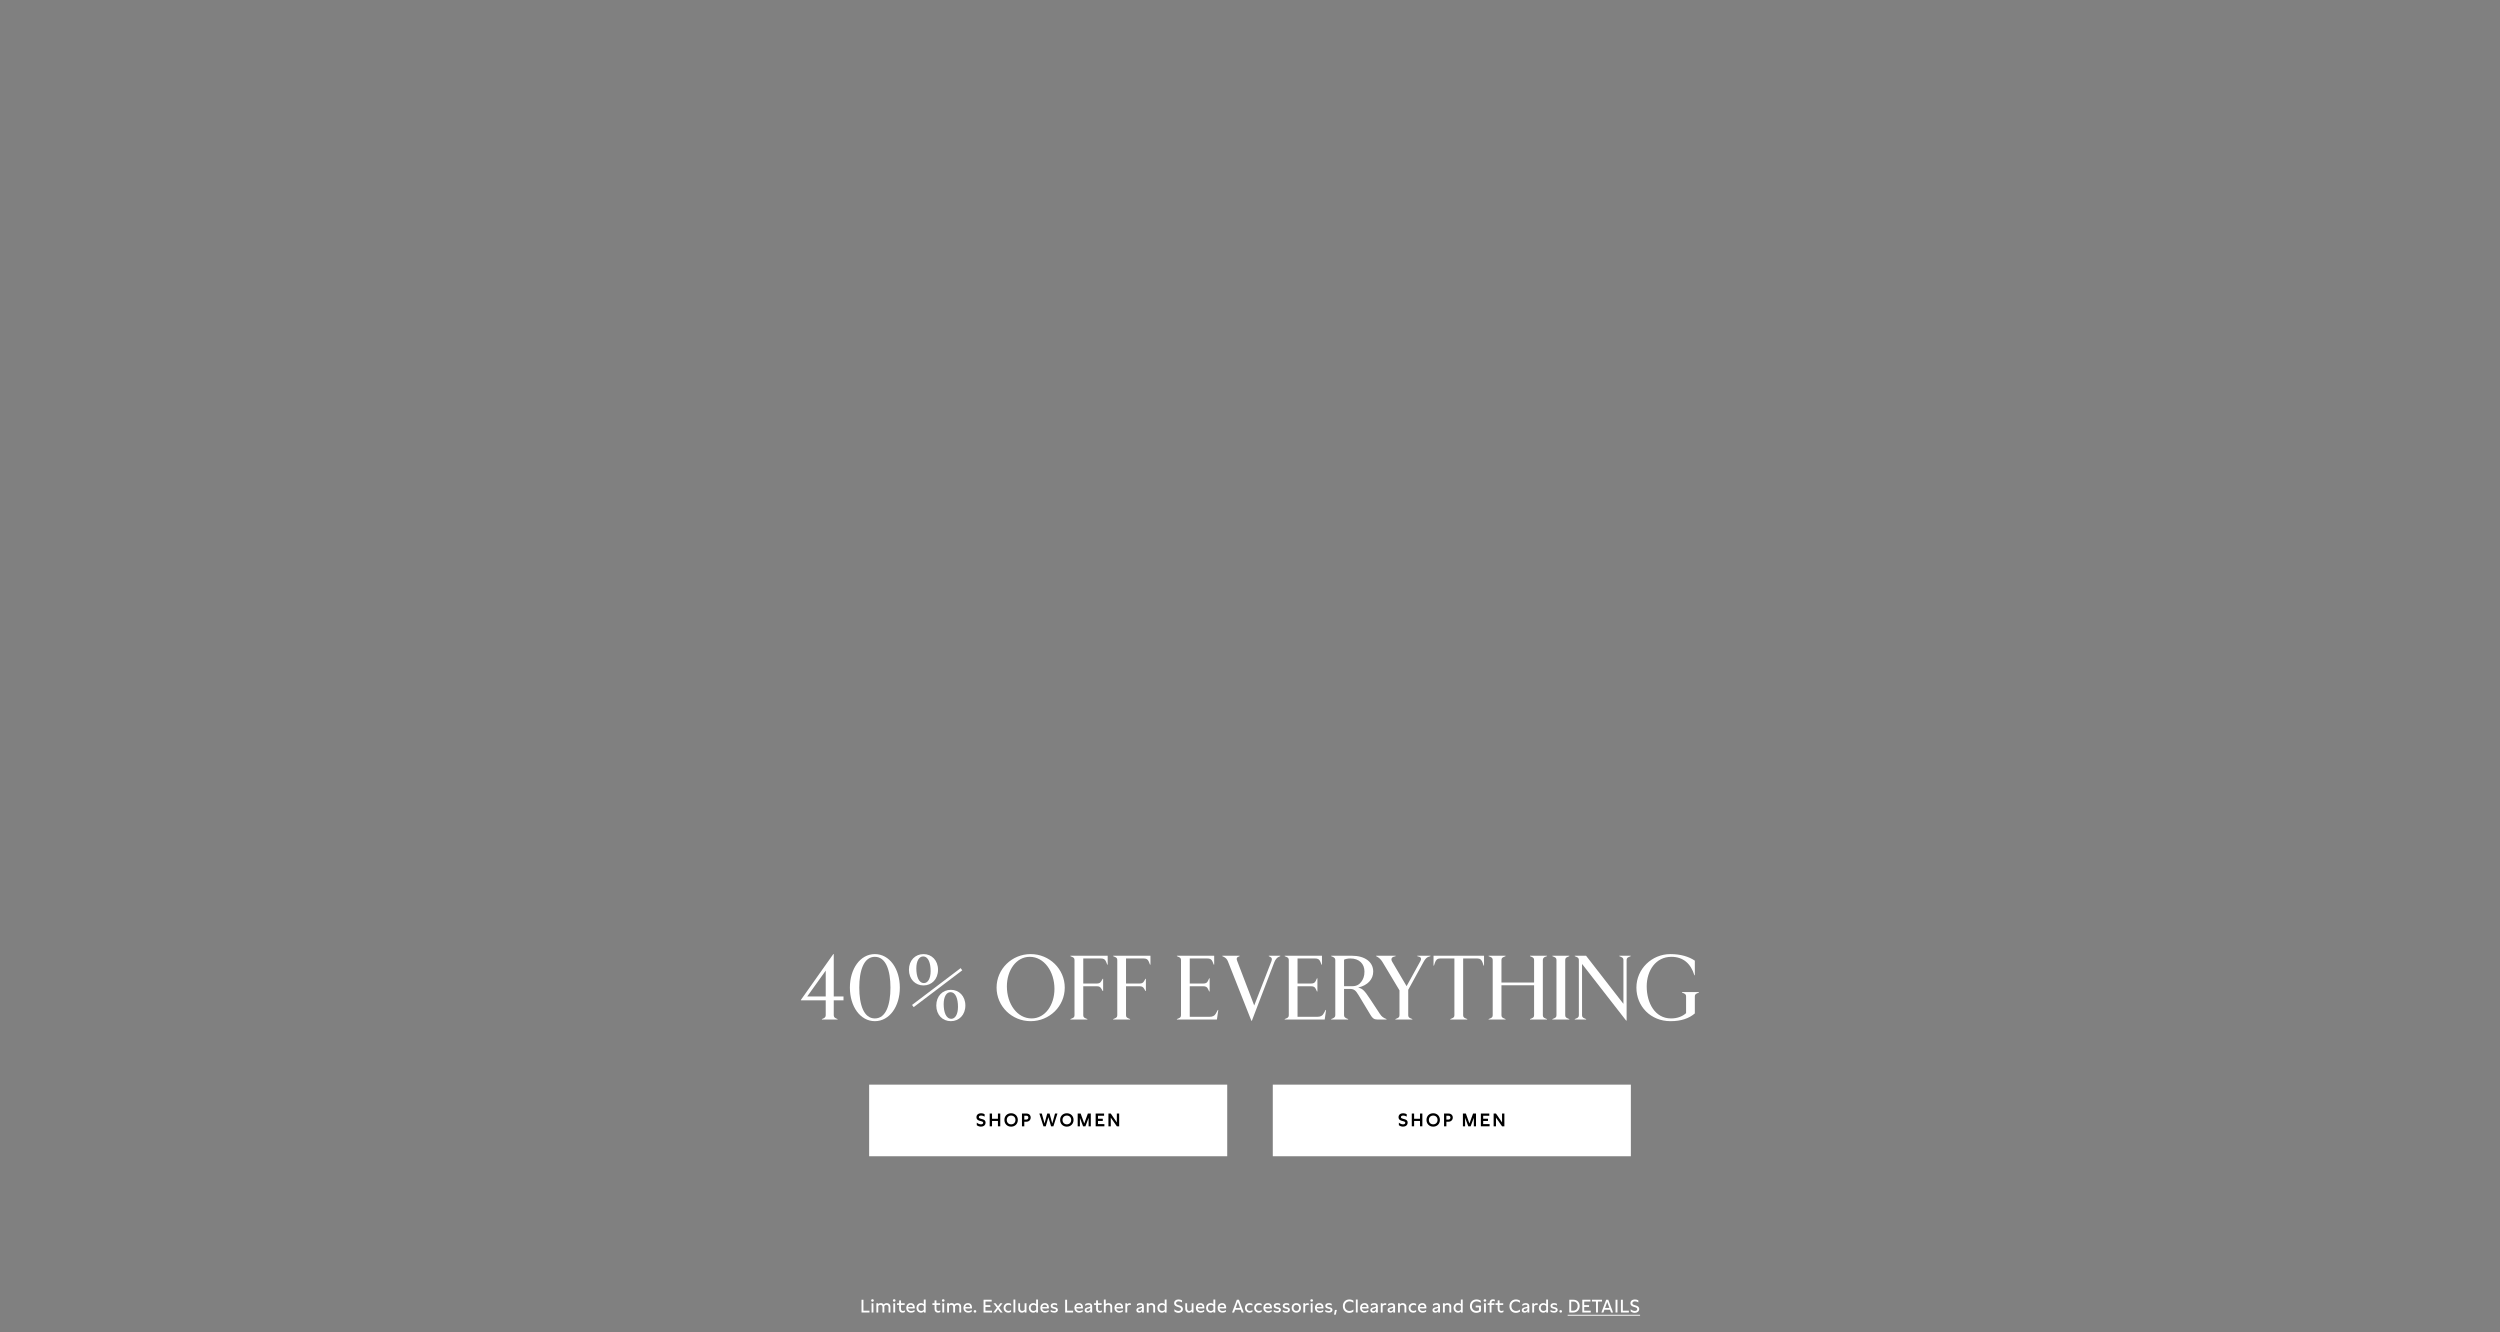 <svg width="1920" height="1023" viewBox="0 0 1920 1023" fill="none" xmlns="http://www.w3.org/2000/svg">
<rect x="0" y="0" width="1920" height="1023" fill="#808080" stroke="none"/>
<path d="M1282.94 784.26C1267.68 784.26 1256.76 772.85 1256.76 758.5C1256.76 744.22 1268.52 732.74 1282.94 732.74C1290.57 732.74 1297.01 734.63 1301.63 737.78V748.98H1301.28C1298.55 740.09 1292.74 734.84 1283.64 734.84C1271.6 734.84 1264.67 745.41 1264.67 757.52C1264.67 770.33 1271.04 782.16 1283.36 782.16C1288.33 782.16 1292.18 780.55 1294.91 778.1V765.43C1294.91 764.24 1294.63 763.47 1293.23 762.91L1291.76 762.28V761.93H1304.78V762.28L1303.31 762.91C1301.91 763.47 1301.63 764.24 1301.63 765.43V778.31C1297.29 782.02 1291.41 784.26 1282.94 784.26Z" fill="white"/>
<path d="M1249.24 783.84H1248.89L1215.01 740.3V779.5C1215.01 780.69 1215.29 781.46 1216.69 782.02L1218.16 782.65V783H1209.41V782.65L1210.88 782.02C1212.28 781.46 1212.56 780.69 1212.56 779.5V737.5C1212.56 736.31 1212.28 735.54 1210.88 734.98L1209.41 734.35V734H1218.09L1246.79 770.96V737.5C1246.79 736.31 1246.51 735.54 1245.11 734.98L1243.64 734.35V734H1252.39V734.35L1250.92 734.98C1249.52 735.54 1249.24 736.31 1249.24 737.5V783.84Z" fill="white"/>
<path d="M1205.24 783H1192.22V782.65L1193.69 782.02C1195.09 781.46 1195.37 780.69 1195.37 779.5V737.5C1195.37 736.31 1195.09 735.54 1193.69 734.98L1192.22 734.35V734H1205.24V734.35L1203.77 734.98C1202.37 735.54 1202.09 736.31 1202.09 737.5V779.5C1202.09 780.69 1202.37 781.46 1203.77 782.02L1205.24 782.65V783Z" fill="white"/>
<path d="M1156.27 783H1143.25V782.65L1144.72 782.02C1146.12 781.46 1146.4 780.69 1146.4 779.5V737.5C1146.4 736.31 1146.12 735.54 1144.72 734.98L1143.25 734.35V734H1156.27V734.35L1154.8 734.98C1153.4 735.54 1153.12 736.31 1153.12 737.5V754.58H1178.18V737.5C1178.18 736.31 1177.9 735.54 1176.5 734.98L1175.03 734.35V734H1188.05V734.35L1186.72 734.84C1185.32 735.33 1184.9 736.31 1184.9 737.5V779.5C1184.9 780.69 1185.18 781.46 1186.58 782.02L1188.05 782.65V783H1175.03V782.65L1176.5 782.02C1177.9 781.46 1178.18 780.69 1178.18 779.5V756.68H1153.12V779.5C1153.12 780.69 1153.4 781.46 1154.8 782.02L1156.27 782.65V783Z" fill="white"/>
<path d="M1126.85 783H1113.83V782.65L1115.3 782.02C1116.7 781.46 1116.98 780.69 1116.98 779.5V736.1H1106.06C1103.89 736.1 1102.77 737.22 1102.07 739.25L1101.3 741.56H1100.95V734H1139.73V741.56H1139.38L1138.61 739.25C1137.91 737.22 1136.79 736.1 1134.62 736.1H1123.7V779.5C1123.7 780.69 1123.98 781.46 1125.38 782.02L1126.85 782.65V783Z" fill="white"/>
<path d="M1084.67 783H1071.65V782.65L1073.12 782.02C1074.52 781.46 1074.8 780.69 1074.8 779.5V760.6L1061.71 738.76C1060.45 736.73 1059.05 735.54 1057.79 734.84L1056.88 734.35V734H1071.86V734.35L1070.18 734.84C1068.85 735.26 1068.01 736.59 1069.2 738.62L1080.26 757.38L1090.9 738.06C1091.81 736.45 1091.32 735.19 1090.13 734.84L1088.45 734.35V734H1098.6V734.35L1097.06 734.84C1095.66 735.26 1094.4 736.66 1093.21 738.9L1081.52 760.18V779.5C1081.52 780.69 1081.8 781.46 1083.2 782.02L1084.67 782.65V783Z" fill="white"/>
<path d="M1035.38 783H1022.36V782.65L1023.83 782.02C1025.16 781.32 1025.51 780.69 1025.51 779.5V737.5C1025.51 736.31 1025.16 735.68 1023.83 734.98L1022.36 734.35V734H1038.18C1048.12 734 1054.63 738.69 1054.63 746.18C1054.63 751.99 1050.5 756.75 1043.08 758.43C1046.44 759.34 1047.77 760.46 1052.18 767.18L1059.74 778.66C1061.14 780.76 1062.33 781.67 1064.85 782.65V783H1057.92C1055.33 783 1054.07 782.02 1052.6 779.57L1043.36 764.24C1041.12 760.53 1039.93 759.48 1036.43 759.48H1032.23V779.5C1032.23 780.69 1032.58 781.32 1033.91 782.02L1035.38 782.65V783ZM1032.23 737.08V757.38H1038.81C1041.89 757.38 1044.06 756.05 1045.67 753.74C1046.93 751.92 1047.91 749.75 1047.91 746.18C1047.91 740.37 1044.06 736.1 1037.06 736.1C1035.03 736.1 1033.07 736.59 1032.23 737.08Z" fill="white"/>
<path d="M1017.37 783H986.64V782.65L988.11 782.02C989.51 781.46 989.79 780.69 989.79 779.5V737.5C989.79 736.31 989.51 735.54 988.11 734.98L986.64 734.35V734H1015.27V740.86H1014.92L1014.01 738.55C1013.24 736.66 1012.05 736.1 1009.88 736.1H996.51V755.35H1006.87C1008.69 755.35 1009.81 754.86 1010.51 753.32L1011.42 751.36H1011.77V761.44H1011.42L1010.51 759.48C1009.81 757.94 1008.69 757.45 1006.87 757.45H996.51V780.9H1011.77C1013.94 780.9 1015.55 780.27 1016.53 778.45L1018.07 775.65H1018.42L1017.37 783Z" fill="white"/>
<path d="M961.415 783.98H961.065L943.075 738.41C942.305 736.52 941.325 735.61 939.925 734.91L938.735 734.35V734H952.035V734.35L950.775 734.91C949.795 735.33 949.515 736.24 950.075 737.78L963.235 772.22L976.395 738.41C977.095 736.59 976.955 735.61 975.555 734.91L974.435 734.35V734H983.255V734.35L981.995 734.91C980.805 735.4 979.475 736.87 978.635 739.04L961.415 783.98Z" fill="white"/>
<path d="M934.589 783H903.859V782.65L905.329 782.02C906.729 781.46 907.009 780.69 907.009 779.5V737.5C907.009 736.31 906.729 735.54 905.329 734.98L903.859 734.35V734H932.489V740.86H932.139L931.229 738.55C930.459 736.66 929.269 736.1 927.099 736.1H913.729V755.35H924.089C925.909 755.35 927.029 754.86 927.729 753.32L928.639 751.36H928.989V761.44H928.639L927.729 759.48C927.029 757.94 925.909 757.45 924.089 757.45H913.729V780.9H928.989C931.159 780.9 932.769 780.27 933.749 778.45L935.289 775.65H935.639L934.589 783Z" fill="white"/>
<path d="M867.936 783H854.917V782.65L856.386 782.02C857.786 781.46 858.066 780.69 858.066 779.5V737.5C858.066 736.31 857.786 735.54 856.386 734.98L854.917 734.35V734H883.547V740.86H883.196L882.286 738.55C881.516 736.66 880.326 736.1 878.156 736.1H864.786V755.35H875.146C876.966 755.35 877.876 754.93 878.786 753.32L879.696 751.71H880.047V761.09H879.696L878.786 759.48C877.876 757.87 876.966 757.45 875.146 757.45H864.786V779.5C864.786 780.69 865.066 781.46 866.466 782.02L867.936 782.65V783Z" fill="white"/>
<path d="M835.091 783H822.071V782.65L823.541 782.02C824.941 781.46 825.221 780.69 825.221 779.5V737.5C825.221 736.31 824.941 735.54 823.541 734.98L822.071 734.35V734H850.701V740.86H850.351L849.441 738.55C848.671 736.66 847.481 736.1 845.311 736.1H831.941V755.35H842.301C844.121 755.35 845.031 754.93 845.941 753.32L846.851 751.71H847.201V761.09H846.851L845.941 759.48C845.031 757.87 844.121 757.45 842.301 757.45H831.941V779.5C831.941 780.69 832.221 781.46 833.621 782.02L835.091 782.65V783Z" fill="white"/>
<path d="M791.552 784.26C777.132 784.26 765.372 772.85 765.372 758.5C765.372 744.22 777.132 732.74 791.552 732.74C805.972 732.74 817.732 744.22 817.732 758.5C817.732 772.85 805.972 784.26 791.552 784.26ZM792.252 782.16C802.822 782.16 809.822 771.59 809.822 759.48C809.822 746.04 801.842 734.84 790.852 734.84C780.282 734.84 773.282 745.41 773.282 757.52C773.282 771.03 781.192 782.16 792.252 782.16Z" fill="white"/>
<path d="M709.27 756.82C702.97 756.82 698.07 752.06 698.07 744.78C698.07 737.5 702.97 732.74 709.27 732.74C715.5 732.74 720.4 737.5 720.4 744.78C720.4 752.06 715.5 756.82 709.27 756.82ZM709.62 755C712.49 755 714.73 751.71 714.73 745.83C714.73 739.74 713.05 734.56 708.92 734.56C705.98 734.56 703.74 737.85 703.74 743.73C703.74 749.75 705.49 755 709.62 755ZM739.02 745.2L701.71 773.48L700.45 771.8L737.76 743.52L739.02 745.2ZM730.27 784.26C723.97 784.26 719.07 779.5 719.07 772.22C719.07 764.94 723.97 760.18 730.27 760.18C736.5 760.18 741.4 764.94 741.4 772.22C741.4 779.5 736.5 784.26 730.27 784.26ZM730.62 782.44C733.49 782.44 735.73 779.15 735.73 773.27C735.73 767.18 734.05 762 729.92 762C726.98 762 724.74 765.29 724.74 771.17C724.74 777.19 726.49 782.44 730.62 782.44Z" fill="white"/>
<path d="M671.895 784.26C660.625 784.26 652.715 772.92 652.715 758.5C652.715 744.08 660.625 732.74 671.895 732.74C683.165 732.74 691.075 744.08 691.075 758.5C691.075 772.92 683.165 784.26 671.895 784.26ZM671.895 782.16C680.505 782.16 683.865 771.45 683.865 758.5C683.865 745.55 680.505 734.84 671.895 734.84C663.285 734.84 659.925 745.55 659.925 758.5C659.925 771.45 663.285 782.16 671.895 782.16Z" fill="white"/>
<path d="M643.257 783H631.217V782.65L632.477 782.09C633.877 781.46 634.157 780.62 634.157 779.43V768.23H615.117V767.88L639.967 732.74H640.317V765.29H647.807V768.23H640.317V779.43C640.317 780.62 640.597 781.46 641.997 782.09L643.257 782.65V783ZM634.157 745.41L619.947 765.29H634.157V745.41Z" fill="white"/>
<rect width="275" height="55" transform="translate(667.5 833)" fill="white"/>
<path d="M857.73 855.2H859.522V865H857.73L853.068 858.308V865H851.276V855.2H853.068L857.73 862.06V855.2Z" fill="black"/>
<path d="M848.174 865H841.468V855.2H847.936V856.894H843.246V859.19H846.942V860.884H843.246V863.306H848.174V865Z" fill="black"/>
<path d="M837.733 855.2V865H836.053V858.476L833.603 865H831.811L829.361 858.476V865H827.667V855.2H829.935L832.693 862.858L835.479 855.2H837.733Z" fill="black"/>
<path d="M819.334 854.976C822.316 854.976 824.486 857.104 824.486 860.114C824.486 863.124 822.316 865.266 819.334 865.266C816.352 865.266 814.182 863.124 814.182 860.114C814.182 857.104 816.352 854.976 819.334 854.976ZM816.016 860.114C816.016 862.13 817.374 863.488 819.334 863.488C821.308 863.488 822.666 862.13 822.666 860.114C822.666 858.098 821.308 856.754 819.348 856.754C817.374 856.754 816.016 858.098 816.016 860.114Z" fill="black"/>
<path d="M810.255 855.2H812.117L808.995 865H807.217L805.173 857.986L803.143 865H801.365L798.229 855.2H800.105L802.219 862.802L804.277 855.2H806.069L808.141 862.802L810.255 855.2Z" fill="black"/>
<path d="M788.38 855.2C790.312 855.2 791.572 856.544 791.572 858.28C791.572 860.086 790.242 861.486 788.254 861.486H786.658V865H784.866V855.2H788.38ZM786.658 859.834H788.254C789.206 859.834 789.766 859.148 789.766 858.294C789.766 857.496 789.248 856.894 788.38 856.894H786.658V859.834Z" fill="black"/>
<path d="M776.533 854.976C779.515 854.976 781.685 857.104 781.685 860.114C781.685 863.124 779.515 865.266 776.533 865.266C773.551 865.266 771.381 863.124 771.381 860.114C771.381 857.104 773.551 854.976 776.533 854.976ZM773.215 860.114C773.215 862.13 774.573 863.488 776.533 863.488C778.507 863.488 779.865 862.13 779.865 860.114C779.865 858.098 778.507 856.754 776.547 856.754C774.573 856.754 773.215 858.098 773.215 860.114Z" fill="black"/>
<path d="M768.202 855.2V865H766.41V860.898H761.874V865H760.082V855.2H761.874V859.218H766.41V855.2H768.202Z" fill="black"/>
<path d="M750.171 862.172C750.969 862.914 752.229 863.488 753.363 863.488C754.273 863.488 755.085 863.138 755.085 862.298C755.085 861.598 754.511 861.346 753.699 861.136L752.789 860.898C751.445 860.548 749.919 859.932 749.919 858C749.919 855.942 751.627 854.976 753.447 854.976C754.385 854.976 755.407 855.228 756.191 855.76V857.552C755.561 857.132 754.469 856.754 753.503 856.754C752.551 856.754 751.739 857.118 751.739 857.958C751.739 858.742 752.453 858.98 753.433 859.246L754.175 859.442C755.575 859.82 756.905 860.352 756.905 862.172C756.905 864.188 755.253 865.252 753.391 865.252C752.313 865.252 751.095 864.902 750.171 864.146V862.172Z" fill="black"/>
<rect width="275" height="55" transform="translate(977.5 833)" fill="white"/>
<path d="M1153.57 855.2H1155.36V865H1153.57L1148.91 858.308V865H1147.11V855.2H1148.91L1153.57 862.06V855.2Z" fill="black"/>
<path d="M1144.01 865H1137.31V855.2H1143.77V856.894H1139.08V859.19H1142.78V860.884H1139.08V863.306H1144.01V865Z" fill="black"/>
<path d="M1133.57 855.2V865H1131.89V858.476L1129.44 865H1127.65L1125.2 858.476V865H1123.51V855.2H1125.77L1128.53 862.858L1131.32 855.2H1133.57Z" fill="black"/>
<path d="M1112.54 855.2C1114.48 855.2 1115.74 856.544 1115.74 858.28C1115.74 860.086 1114.41 861.486 1112.42 861.486H1110.82V865H1109.03V855.2H1112.54ZM1110.82 859.834H1112.42C1113.37 859.834 1113.93 859.148 1113.93 858.294C1113.93 857.496 1113.41 856.894 1112.54 856.894H1110.82V859.834Z" fill="black"/>
<path d="M1100.7 854.976C1103.68 854.976 1105.85 857.104 1105.85 860.114C1105.85 863.124 1103.68 865.266 1100.7 865.266C1097.71 865.266 1095.54 863.124 1095.54 860.114C1095.54 857.104 1097.71 854.976 1100.7 854.976ZM1097.38 860.114C1097.38 862.13 1098.74 863.488 1100.7 863.488C1102.67 863.488 1104.03 862.13 1104.03 860.114C1104.03 858.098 1102.67 856.754 1100.71 856.754C1098.74 856.754 1097.38 858.098 1097.38 860.114Z" fill="black"/>
<path d="M1092.37 855.2V865H1090.57V860.898H1086.04V865H1084.25V855.2H1086.04V859.218H1090.57V855.2H1092.37Z" fill="black"/>
<path d="M1074.33 862.172C1075.13 862.914 1076.39 863.488 1077.53 863.488C1078.44 863.488 1079.25 863.138 1079.25 862.298C1079.25 861.598 1078.67 861.346 1077.86 861.136L1076.95 860.898C1075.61 860.548 1074.08 859.932 1074.08 858C1074.08 855.942 1075.79 854.976 1077.61 854.976C1078.55 854.976 1079.57 855.228 1080.35 855.76V857.552C1079.72 857.132 1078.63 856.754 1077.67 856.754C1076.71 856.754 1075.9 857.118 1075.9 857.958C1075.9 858.742 1076.62 858.98 1077.6 859.246L1078.34 859.442C1079.74 859.82 1081.07 860.352 1081.07 862.172C1081.07 864.188 1079.42 865.252 1077.55 865.252C1076.48 865.252 1075.26 864.902 1074.33 864.146V862.172Z" fill="black"/>
<path d="M1203.97 1009.75H1259.58V1010.45H1203.97V1009.75Z" fill="white"/>
<path d="M1252.37 1005.47C1253.14 1006.28 1254.41 1006.82 1255.52 1006.82C1256.51 1006.82 1257.41 1006.39 1257.41 1005.42C1257.41 1004.57 1256.71 1004.25 1255.84 1003.98L1254.95 1003.72C1253.62 1003.32 1252.17 1002.71 1252.17 1000.89C1252.17 998.928 1253.81 997.976 1255.59 997.976C1256.49 997.976 1257.47 998.214 1258.25 998.732V1000.23C1257.61 999.768 1256.57 999.418 1255.65 999.418C1254.6 999.418 1253.66 999.88 1253.66 1000.85C1253.66 1001.77 1254.48 1002.06 1255.52 1002.39L1256.21 1002.58C1257.59 1003 1258.91 1003.58 1258.91 1005.31C1258.91 1007.23 1257.28 1008.27 1255.51 1008.27C1254.46 1008.27 1253.27 1007.89 1252.37 1007.13V1005.47Z" fill="white"/>
<path d="M1244.87 1008V998.2H1246.34V1006.61H1250.97V1008H1244.87Z" fill="white"/>
<path d="M1242.21 998.2V1008H1240.73V998.2H1242.21Z" fill="white"/>
<path d="M1237.27 1008L1236.5 1005.87H1232.2L1231.43 1008H1229.87L1233.54 998.2H1235.15L1238.82 1008H1237.27ZM1232.67 1004.5H1236.02L1234.34 999.88L1232.67 1004.5Z" fill="white"/>
<path d="M1230.35 998.2V999.572H1227.22V1008H1225.74V999.572H1222.62V998.2H1230.35Z" fill="white"/>
<path d="M1221.7 1008H1215.22V998.2H1221.45V999.572H1216.67V1002.34H1220.42V1003.73H1216.67V1006.61H1221.7V1008Z" fill="white"/>
<path d="M1208.3 998.2C1211.56 998.2 1213.19 1000.48 1213.19 1002.99C1213.19 1005.51 1211.56 1008 1208.3 1008H1205.21V998.2H1208.3ZM1206.68 1006.61H1208.24C1210.57 1006.61 1211.67 1004.78 1211.67 1003C1211.67 1001.21 1210.57 999.572 1208.24 999.572H1206.68V1006.61Z" fill="white"/>
<path d="M1198.62 1006.17C1199.23 1006.17 1199.61 1006.56 1199.61 1007.13C1199.61 1007.69 1199.23 1008.1 1198.62 1008.1C1198 1008.1 1197.62 1007.69 1197.62 1007.13C1197.62 1006.56 1198 1006.17 1198.62 1006.17Z" fill="white"/>
<path d="M1190.79 1005.98C1191.64 1006.61 1192.59 1006.89 1193.45 1006.89C1194.34 1006.89 1194.86 1006.57 1194.86 1006.04C1194.86 1005.49 1194.3 1005.33 1193.74 1005.19L1193.04 1005.03C1191.91 1004.77 1190.79 1004.42 1190.79 1002.95C1190.79 1001.43 1192 1000.79 1193.56 1000.79C1194.34 1000.79 1195.03 1000.96 1195.7 1001.32V1002.62C1195.04 1002.22 1194.33 1002.01 1193.61 1002.01C1192.82 1002.01 1192.19 1002.3 1192.19 1002.93C1192.19 1003.49 1192.7 1003.65 1193.36 1003.8L1194.17 1003.98C1194.85 1004.14 1196.29 1004.46 1196.29 1005.97C1196.29 1007.36 1195.08 1008.13 1193.5 1008.13C1192.54 1008.13 1191.5 1007.85 1190.79 1007.34V1005.98Z" fill="white"/>
<path d="M1188.88 998.046V1008H1187.48V1007.13C1186.91 1007.82 1186.15 1008.13 1185.27 1008.13C1183.29 1008.13 1181.85 1006.57 1181.85 1004.44C1181.85 1002.32 1183.29 1000.79 1185.28 1000.79C1186.14 1000.79 1186.89 1001.06 1187.45 1001.69V998.046H1188.88ZM1183.28 1004.44C1183.28 1005.82 1184.05 1006.84 1185.46 1006.84C1186.33 1006.84 1187.02 1006.45 1187.45 1005.84V1003.06C1186.99 1002.43 1186.32 1002.08 1185.48 1002.08C1184.06 1002.08 1183.28 1003.07 1183.28 1004.44Z" fill="white"/>
<path d="M1176.76 1000.92H1178.16V1001.87C1178.6 1001.17 1179.32 1000.87 1180.11 1000.87C1180.39 1000.87 1180.68 1000.92 1180.96 1000.99V1002.3C1180.67 1002.22 1180.36 1002.16 1180.07 1002.16C1179.28 1002.16 1178.58 1002.5 1178.19 1003.16V1008H1176.76V1000.92Z" fill="white"/>
<path d="M1174.5 1008H1173.12V1006.94C1172.6 1007.72 1171.86 1008.13 1170.88 1008.13C1169.64 1008.13 1168.73 1007.48 1168.73 1006.21C1168.73 1004.61 1170.22 1004.25 1171.13 1004.04L1172.08 1003.81C1172.6 1003.69 1173.09 1003.53 1173.09 1002.97C1173.09 1002.39 1172.57 1002.04 1171.67 1002.04C1170.74 1002.04 1169.87 1002.43 1169.18 1002.99V1001.63C1169.9 1001.07 1170.81 1000.79 1171.79 1000.79C1173.52 1000.79 1174.5 1001.67 1174.5 1003.16V1008ZM1170.15 1006.12C1170.15 1006.71 1170.58 1006.96 1171.18 1006.96C1172.18 1006.96 1173.09 1006.25 1173.09 1005.14V1004.5C1172.72 1004.68 1172.4 1004.77 1172.08 1004.85L1171.46 1005C1170.81 1005.17 1170.15 1005.37 1170.15 1006.12Z" fill="white"/>
<path d="M1164.35 999.418C1162.31 999.418 1160.76 1000.85 1160.76 1003.11C1160.76 1005.38 1162.31 1006.82 1164.35 1006.82C1165.29 1006.82 1166.31 1006.53 1167.34 1005.72V1007.29C1166.4 1007.99 1165.28 1008.27 1164.24 1008.27C1161.54 1008.27 1159.26 1006.4 1159.26 1003.11C1159.26 999.838 1161.54 997.976 1164.24 997.976C1165.26 997.976 1166.4 998.242 1167.34 998.928V1000.52C1166.31 999.712 1165.29 999.418 1164.35 999.418Z" fill="white"/>
<path d="M1154.47 1000.92V1002.18H1151.64V1005.33C1151.64 1006.38 1152.33 1006.85 1153.16 1006.85C1153.63 1006.85 1154.16 1006.68 1154.64 1006.38V1007.66C1154.05 1007.97 1153.44 1008.13 1152.86 1008.13C1151.41 1008.13 1150.22 1007.19 1150.22 1005.45V1002.18H1148.54V1000.92H1150.22V998.704H1151.64V1000.92H1154.47Z" fill="white"/>
<path d="M1144.04 1002.18H1142.53V1000.92H1144.04V1000.34C1144.04 998.76 1145.11 997.864 1146.53 997.864C1147.04 997.864 1147.54 997.962 1148.05 998.2V999.488C1147.61 999.25 1147.18 999.138 1146.79 999.138C1146.04 999.138 1145.47 999.516 1145.47 1000.34V1000.92H1147.7V1002.18H1145.47V1008H1144.04V1002.18Z" fill="white"/>
<path d="M1140.42 999.726C1139.82 999.726 1139.42 999.32 1139.42 998.76C1139.42 998.2 1139.82 997.794 1140.42 997.794C1141.03 997.794 1141.44 998.2 1141.44 998.76C1141.44 999.32 1141.02 999.726 1140.42 999.726ZM1139.73 1008V1000.92H1141.16V1008H1139.73Z" fill="white"/>
<path d="M1133.34 1002.69H1137.36V1007.03C1136.42 1007.8 1135.09 1008.27 1133.82 1008.27C1131.21 1008.27 1128.89 1006.4 1128.89 1003.13C1128.89 999.838 1131.21 997.976 1133.92 997.976C1134.98 997.976 1136.28 998.284 1137.23 998.97V1000.52C1136.21 999.74 1134.91 999.418 1133.94 999.418C1131.96 999.418 1130.39 1000.85 1130.39 1003.11C1130.39 1005.38 1131.94 1006.82 1133.99 1006.82C1134.6 1006.82 1135.22 1006.68 1135.89 1006.32V1004.07H1133.34V1002.69Z" fill="white"/>
<path d="M1123.36 998.046V1008H1121.96V1007.13C1121.39 1007.82 1120.63 1008.13 1119.75 1008.13C1117.77 1008.13 1116.33 1006.57 1116.33 1004.44C1116.33 1002.32 1117.77 1000.79 1119.76 1000.79C1120.62 1000.79 1121.37 1001.06 1121.93 1001.69V998.046H1123.36ZM1117.76 1004.44C1117.76 1005.82 1118.53 1006.84 1119.94 1006.84C1120.81 1006.84 1121.5 1006.45 1121.93 1005.84V1003.06C1121.47 1002.43 1120.8 1002.08 1119.96 1002.08C1118.54 1002.08 1117.76 1003.07 1117.76 1004.44Z" fill="white"/>
<path d="M1108.18 1000.92H1109.58V1001.76C1110.18 1001.1 1110.95 1000.79 1111.8 1000.79C1113.32 1000.79 1114.56 1001.77 1114.56 1003.45V1008H1113.13V1003.8C1113.13 1002.65 1112.38 1002.11 1111.5 1002.11C1110.81 1002.11 1110.07 1002.44 1109.61 1003.09V1008H1108.18V1000.92Z" fill="white"/>
<path d="M1105.92 1008H1104.53V1006.94C1104.02 1007.72 1103.27 1008.13 1102.29 1008.13C1101.06 1008.13 1100.15 1007.48 1100.15 1006.21C1100.15 1004.61 1101.64 1004.25 1102.55 1004.04L1103.5 1003.81C1104.02 1003.69 1104.51 1003.53 1104.51 1002.97C1104.51 1002.39 1103.99 1002.04 1103.09 1002.04C1102.15 1002.04 1101.29 1002.43 1100.6 1002.99V1001.63C1101.31 1001.07 1102.22 1000.79 1103.2 1000.79C1104.94 1000.79 1105.92 1001.67 1105.92 1003.16V1008ZM1101.57 1006.12C1101.57 1006.71 1102 1006.96 1102.6 1006.96C1103.6 1006.96 1104.51 1006.25 1104.51 1005.14V1004.5C1104.14 1004.68 1103.82 1004.77 1103.5 1004.85L1102.88 1005C1102.22 1005.17 1101.57 1005.37 1101.57 1006.12Z" fill="white"/>
<path d="M1095.46 1004.89H1090.31C1090.45 1006.15 1091.29 1006.89 1092.71 1006.89C1093.62 1006.89 1094.48 1006.6 1095.25 1006.04V1007.37C1094.46 1007.89 1093.58 1008.13 1092.64 1008.13C1090.36 1008.13 1088.92 1006.67 1088.92 1004.49C1088.92 1002.44 1090.21 1000.79 1092.39 1000.79C1094.34 1000.79 1095.46 1002.12 1095.46 1004.28V1004.89ZM1090.33 1003.81H1094.04C1094.04 1002.71 1093.37 1002.04 1092.29 1002.04C1091.17 1002.04 1090.52 1002.74 1090.33 1003.81Z" fill="white"/>
<path d="M1085.59 1002.11C1084.26 1002.11 1083.25 1002.97 1083.25 1004.49C1083.25 1006.01 1084.27 1006.8 1085.57 1006.8C1086.23 1006.8 1086.93 1006.6 1087.59 1006.14V1007.5C1086.96 1007.94 1086.16 1008.13 1085.46 1008.13C1083.47 1008.13 1081.83 1006.77 1081.83 1004.47C1081.83 1002.18 1083.5 1000.79 1085.47 1000.79C1086.16 1000.79 1086.96 1000.96 1087.59 1001.43V1002.76C1086.92 1002.32 1086.2 1002.11 1085.59 1002.11Z" fill="white"/>
<path d="M1073.68 1000.92H1075.08V1001.76C1075.68 1001.1 1076.45 1000.79 1077.31 1000.79C1078.82 1000.79 1080.06 1001.77 1080.06 1003.45V1008H1078.64V1003.8C1078.64 1002.65 1077.88 1002.11 1077 1002.11C1076.31 1002.11 1075.57 1002.44 1075.11 1003.09V1008H1073.68V1000.92Z" fill="white"/>
<path d="M1071.42 1008H1070.04V1006.94C1069.52 1007.72 1068.78 1008.13 1067.8 1008.13C1066.56 1008.13 1065.65 1007.48 1065.65 1006.21C1065.65 1004.61 1067.14 1004.25 1068.05 1004.04L1069 1003.81C1069.52 1003.69 1070.01 1003.53 1070.01 1002.97C1070.01 1002.39 1069.49 1002.04 1068.59 1002.04C1067.66 1002.04 1066.79 1002.43 1066.1 1002.99V1001.63C1066.82 1001.07 1067.73 1000.79 1068.71 1000.79C1070.44 1000.79 1071.42 1001.67 1071.42 1003.16V1008ZM1067.07 1006.12C1067.07 1006.71 1067.5 1006.96 1068.1 1006.96C1069.1 1006.96 1070.01 1006.25 1070.01 1005.14V1004.5C1069.64 1004.68 1069.32 1004.77 1069 1004.85L1068.38 1005C1067.73 1005.17 1067.07 1005.37 1067.07 1006.12Z" fill="white"/>
<path d="M1060.43 1000.92H1061.83V1001.87C1062.26 1001.17 1062.99 1000.87 1063.77 1000.87C1064.05 1000.87 1064.35 1000.92 1064.63 1000.99V1002.3C1064.33 1002.22 1064.02 1002.16 1063.73 1002.16C1062.95 1002.16 1062.25 1002.5 1061.85 1003.16V1008H1060.43V1000.92Z" fill="white"/>
<path d="M1058.17 1008H1056.78V1006.94C1056.26 1007.72 1055.52 1008.13 1054.54 1008.13C1053.31 1008.13 1052.4 1007.48 1052.4 1006.21C1052.4 1004.61 1053.88 1004.25 1054.79 1004.04L1055.75 1003.81C1056.26 1003.69 1056.75 1003.53 1056.75 1002.97C1056.75 1002.39 1056.24 1002.04 1055.34 1002.04C1054.4 1002.04 1053.53 1002.43 1052.85 1002.99V1001.63C1053.56 1001.07 1054.47 1000.79 1055.45 1000.79C1057.19 1000.79 1058.17 1001.67 1058.17 1003.16V1008ZM1053.81 1006.12C1053.81 1006.71 1054.25 1006.96 1054.85 1006.96C1055.84 1006.96 1056.75 1006.25 1056.75 1005.14V1004.5C1056.39 1004.68 1056.07 1004.77 1055.75 1004.85L1055.13 1005C1054.47 1005.17 1053.81 1005.37 1053.81 1006.12Z" fill="white"/>
<path d="M1051.07 1004.89H1045.92C1046.06 1006.15 1046.9 1006.89 1048.33 1006.89C1049.24 1006.89 1050.09 1006.6 1050.86 1006.04V1007.37C1050.08 1007.89 1049.2 1008.13 1048.26 1008.13C1045.98 1008.13 1044.54 1006.67 1044.54 1004.49C1044.54 1002.44 1045.82 1000.79 1048.01 1000.79C1049.95 1000.79 1051.07 1002.12 1051.07 1004.28V1004.89ZM1045.95 1003.81H1049.66C1049.66 1002.71 1048.99 1002.04 1047.91 1002.04C1046.79 1002.04 1046.13 1002.74 1045.95 1003.81Z" fill="white"/>
<path d="M1042.7 1008H1041.29V998.046H1042.7V1008Z" fill="white"/>
<path d="M1036.42 999.418C1034.38 999.418 1032.82 1000.85 1032.82 1003.11C1032.82 1005.38 1034.38 1006.82 1036.42 1006.82C1037.36 1006.82 1038.38 1006.53 1039.4 1005.72V1007.29C1038.46 1007.99 1037.34 1008.27 1036.31 1008.27C1033.61 1008.27 1031.32 1006.4 1031.32 1003.11C1031.32 999.838 1033.61 997.976 1036.31 997.976C1037.33 997.976 1038.46 998.242 1039.4 998.928V1000.52C1038.38 999.712 1037.36 999.418 1036.42 999.418Z" fill="white"/>
<path d="M1024.52 1009.68L1025.23 1006.04H1026.69L1025.83 1009.68H1024.52Z" fill="white"/>
<path d="M1017.82 1005.98C1018.67 1006.61 1019.63 1006.89 1020.48 1006.89C1021.38 1006.89 1021.89 1006.57 1021.89 1006.04C1021.89 1005.49 1021.33 1005.33 1020.77 1005.19L1020.07 1005.03C1018.94 1004.77 1017.82 1004.42 1017.82 1002.95C1017.82 1001.43 1019.04 1000.79 1020.59 1000.79C1021.38 1000.79 1022.06 1000.96 1022.73 1001.32V1002.62C1022.08 1002.22 1021.36 1002.01 1020.65 1002.01C1019.85 1002.01 1019.22 1002.3 1019.22 1002.93C1019.22 1003.49 1019.74 1003.65 1020.4 1003.8L1021.21 1003.98C1021.88 1004.14 1023.32 1004.46 1023.32 1005.97C1023.32 1007.36 1022.12 1008.13 1020.54 1008.13C1019.57 1008.13 1018.53 1007.85 1017.82 1007.34V1005.98Z" fill="white"/>
<path d="M1016.41 1004.89H1011.26C1011.4 1006.15 1012.24 1006.89 1013.67 1006.89C1014.58 1006.89 1015.43 1006.6 1016.2 1006.04V1007.37C1015.42 1007.89 1014.53 1008.13 1013.6 1008.13C1011.31 1008.13 1009.87 1006.67 1009.87 1004.49C1009.87 1002.44 1011.16 1000.79 1013.34 1000.79C1015.29 1000.79 1016.41 1002.12 1016.41 1004.28V1004.89ZM1011.29 1003.81H1015C1015 1002.71 1014.32 1002.04 1013.25 1002.04C1012.13 1002.04 1011.47 1002.74 1011.29 1003.81Z" fill="white"/>
<path d="M1007.34 999.726C1006.74 999.726 1006.34 999.32 1006.34 998.76C1006.34 998.2 1006.74 997.794 1007.34 997.794C1007.95 997.794 1008.36 998.2 1008.36 998.76C1008.36 999.32 1007.94 999.726 1007.34 999.726ZM1006.65 1008V1000.92H1008.08V1008H1006.65Z" fill="white"/>
<path d="M1000.95 1000.92H1002.35V1001.87C1002.78 1001.17 1003.51 1000.87 1004.29 1000.87C1004.57 1000.87 1004.87 1000.92 1005.15 1000.99V1002.3C1004.85 1002.22 1004.55 1002.16 1004.25 1002.16C1003.47 1002.16 1002.77 1002.5 1002.38 1003.16V1008H1000.95V1000.92Z" fill="white"/>
<path d="M995.548 1000.79C997.662 1000.79 999.118 1002.33 999.118 1004.47C999.118 1006.61 997.662 1008.13 995.548 1008.13C993.448 1008.13 991.992 1006.59 991.992 1004.44C991.992 1002.3 993.448 1000.79 995.548 1000.79ZM993.42 1004.44C993.42 1005.87 994.232 1006.8 995.548 1006.8C996.878 1006.8 997.69 1005.89 997.69 1004.46C997.69 1003.04 996.878 1002.11 995.548 1002.11C994.232 1002.11 993.42 1003.03 993.42 1004.44Z" fill="white"/>
<path d="M985.155 1005.98C986.009 1006.61 986.961 1006.89 987.815 1006.89C988.711 1006.89 989.229 1006.57 989.229 1006.04C989.229 1005.49 988.669 1005.33 988.109 1005.19L987.409 1005.03C986.275 1004.77 985.155 1004.42 985.155 1002.95C985.155 1001.43 986.373 1000.79 987.927 1000.79C988.711 1000.79 989.397 1000.96 990.069 1001.32V1002.62C989.411 1002.22 988.697 1002.01 987.983 1002.01C987.185 1002.01 986.555 1002.3 986.555 1002.93C986.555 1003.49 987.073 1003.65 987.731 1003.8L988.543 1003.98C989.215 1004.14 990.657 1004.46 990.657 1005.97C990.657 1007.36 989.453 1008.13 987.871 1008.13C986.905 1008.13 985.869 1007.85 985.155 1007.34V1005.98Z" fill="white"/>
<path d="M978.233 1005.98C979.087 1006.61 980.039 1006.89 980.893 1006.89C981.789 1006.89 982.307 1006.57 982.307 1006.04C982.307 1005.49 981.747 1005.33 981.187 1005.19L980.487 1005.03C979.353 1004.77 978.233 1004.42 978.233 1002.95C978.233 1001.43 979.451 1000.79 981.005 1000.79C981.789 1000.79 982.475 1000.96 983.147 1001.32V1002.62C982.489 1002.22 981.775 1002.01 981.061 1002.01C980.263 1002.01 979.633 1002.3 979.633 1002.93C979.633 1003.49 980.151 1003.65 980.809 1003.8L981.621 1003.98C982.293 1004.14 983.735 1004.46 983.735 1005.97C983.735 1007.36 982.531 1008.13 980.949 1008.13C979.983 1008.13 978.947 1007.85 978.233 1007.34V1005.98Z" fill="white"/>
<path d="M976.823 1004.89H971.671C971.811 1006.15 972.651 1006.89 974.079 1006.89C974.989 1006.89 975.843 1006.6 976.613 1006.04V1007.37C975.829 1007.89 974.947 1008.13 974.009 1008.13C971.727 1008.13 970.285 1006.67 970.285 1004.49C970.285 1002.44 971.573 1000.79 973.757 1000.79C975.703 1000.79 976.823 1002.12 976.823 1004.28V1004.89ZM971.699 1003.81H975.409C975.409 1002.71 974.737 1002.04 973.659 1002.04C972.539 1002.04 971.881 1002.74 971.699 1003.81Z" fill="white"/>
<path d="M966.952 1002.11C965.622 1002.11 964.614 1002.97 964.614 1004.49C964.614 1006.01 965.636 1006.8 966.938 1006.8C967.596 1006.8 968.296 1006.6 968.954 1006.14V1007.5C968.324 1007.94 967.526 1008.13 966.826 1008.13C964.838 1008.13 963.2 1006.77 963.2 1004.47C963.2 1002.18 964.866 1000.79 966.84 1000.79C967.526 1000.79 968.324 1000.96 968.954 1001.43V1002.76C968.282 1002.32 967.568 1002.11 966.952 1002.11Z" fill="white"/>
<path d="M959.866 1002.11C958.536 1002.11 957.528 1002.97 957.528 1004.49C957.528 1006.01 958.55 1006.8 959.852 1006.8C960.51 1006.8 961.21 1006.6 961.868 1006.14V1007.5C961.238 1007.94 960.44 1008.13 959.74 1008.13C957.752 1008.13 956.114 1006.77 956.114 1004.47C956.114 1002.18 957.78 1000.79 959.754 1000.79C960.44 1000.79 961.238 1000.96 961.868 1001.43V1002.76C961.196 1002.32 960.482 1002.11 959.866 1002.11Z" fill="white"/>
<path d="M953.628 1008L952.858 1005.87H948.56L947.79 1008H946.236L949.904 998.2H951.514L955.182 1008H953.628ZM949.036 1004.5H952.382L950.702 999.88L949.036 1004.5Z" fill="white"/>
<path d="M941.684 1004.89H936.532C936.672 1006.15 937.512 1006.89 938.94 1006.89C939.85 1006.89 940.704 1006.6 941.474 1006.04V1007.37C940.69 1007.89 939.808 1008.13 938.87 1008.13C936.588 1008.13 935.146 1006.67 935.146 1004.49C935.146 1002.44 936.434 1000.79 938.618 1000.79C940.564 1000.79 941.684 1002.12 941.684 1004.28V1004.89ZM936.56 1003.81H940.27C940.27 1002.71 939.598 1002.04 938.52 1002.04C937.4 1002.04 936.742 1002.74 936.56 1003.81Z" fill="white"/>
<path d="M933.324 998.046V1008H931.924V1007.13C931.35 1007.82 930.594 1008.13 929.712 1008.13C927.738 1008.13 926.296 1006.57 926.296 1004.44C926.296 1002.32 927.738 1000.79 929.726 1000.79C930.58 1000.79 931.336 1001.06 931.896 1001.69V998.046H933.324ZM927.724 1004.44C927.724 1005.82 928.494 1006.84 929.908 1006.84C930.776 1006.84 931.462 1006.45 931.896 1005.84V1003.06C931.434 1002.43 930.762 1002.08 929.922 1002.08C928.508 1002.08 927.724 1003.07 927.724 1004.44Z" fill="white"/>
<path d="M924.97 1004.89H919.818C919.958 1006.15 920.798 1006.89 922.226 1006.89C923.136 1006.89 923.99 1006.6 924.76 1006.04V1007.37C923.976 1007.89 923.094 1008.13 922.156 1008.13C919.874 1008.13 918.432 1006.67 918.432 1004.49C918.432 1002.44 919.72 1000.79 921.904 1000.79C923.85 1000.79 924.97 1002.12 924.97 1004.28V1004.89ZM919.846 1003.81H923.556C923.556 1002.71 922.884 1002.04 921.806 1002.04C920.686 1002.04 920.028 1002.74 919.846 1003.81Z" fill="white"/>
<path d="M916.618 1000.92V1008H915.218V1007.17C914.602 1007.83 913.86 1008.13 913.048 1008.13C911.508 1008.13 910.304 1007.1 910.304 1005.35V1000.92H911.718V1005.06C911.718 1006.24 912.488 1006.8 913.342 1006.8C914.028 1006.8 914.7 1006.47 915.19 1005.84V1000.92H916.618Z" fill="white"/>
<path d="M901.929 1005.47C902.699 1006.28 903.973 1006.82 905.079 1006.82C906.073 1006.82 906.969 1006.39 906.969 1005.42C906.969 1004.57 906.269 1004.25 905.401 1003.98L904.505 1003.72C903.175 1003.32 901.733 1002.71 901.733 1000.89C901.733 998.928 903.371 997.976 905.149 997.976C906.045 997.976 907.025 998.214 907.809 998.732V1000.23C907.165 999.768 906.129 999.418 905.205 999.418C904.155 999.418 903.217 999.88 903.217 1000.85C903.217 1001.77 904.043 1002.06 905.079 1002.39L905.765 1002.58C907.151 1003 908.467 1003.58 908.467 1005.31C908.467 1007.23 906.843 1008.27 905.065 1008.27C904.015 1008.27 902.825 1007.89 901.929 1007.13V1005.47Z" fill="white"/>
<path d="M895.929 998.046V1008H894.529V1007.13C893.955 1007.82 893.199 1008.13 892.317 1008.13C890.343 1008.13 888.901 1006.57 888.901 1004.44C888.901 1002.32 890.343 1000.79 892.331 1000.79C893.185 1000.79 893.941 1001.06 894.501 1001.69V998.046H895.929ZM890.329 1004.44C890.329 1005.82 891.099 1006.84 892.513 1006.84C893.381 1006.84 894.067 1006.45 894.501 1005.84V1003.06C894.039 1002.43 893.367 1002.08 892.527 1002.08C891.113 1002.08 890.329 1003.07 890.329 1004.44Z" fill="white"/>
<path d="M880.747 1000.92H882.147V1001.76C882.749 1001.1 883.519 1000.79 884.373 1000.79C885.885 1000.79 887.131 1001.77 887.131 1003.45V1008H885.703V1003.8C885.703 1002.65 884.947 1002.11 884.065 1002.11C883.379 1002.11 882.637 1002.44 882.175 1003.09V1008H880.747V1000.92Z" fill="white"/>
<path d="M878.489 1008H877.103V1006.94C876.585 1007.72 875.843 1008.13 874.863 1008.13C873.631 1008.13 872.721 1007.48 872.721 1006.21C872.721 1004.61 874.205 1004.25 875.115 1004.04L876.067 1003.81C876.585 1003.69 877.075 1003.53 877.075 1002.97C877.075 1002.39 876.557 1002.04 875.661 1002.04C874.723 1002.04 873.855 1002.43 873.169 1002.99V1001.63C873.883 1001.07 874.793 1000.79 875.773 1000.79C877.509 1000.79 878.489 1001.67 878.489 1003.16V1008ZM874.135 1006.12C874.135 1006.71 874.569 1006.96 875.171 1006.96C876.165 1006.96 877.075 1006.25 877.075 1005.14V1004.5C876.711 1004.68 876.389 1004.77 876.067 1004.85L875.451 1005C874.793 1005.17 874.135 1005.37 874.135 1006.12Z" fill="white"/>
<path d="M864.276 1000.92H865.676V1001.87C866.11 1001.17 866.838 1000.87 867.622 1000.87C867.902 1000.87 868.196 1000.92 868.476 1000.99V1002.3C868.182 1002.22 867.874 1002.16 867.58 1002.16C866.796 1002.16 866.096 1002.5 865.704 1003.16V1008H864.276V1000.92Z" fill="white"/>
<path d="M862.46 1004.89H857.308C857.448 1006.15 858.288 1006.89 859.716 1006.89C860.626 1006.89 861.48 1006.6 862.25 1006.04V1007.37C861.466 1007.89 860.584 1008.13 859.646 1008.13C857.364 1008.13 855.922 1006.67 855.922 1004.49C855.922 1002.44 857.21 1000.79 859.394 1000.79C861.34 1000.79 862.46 1002.12 862.46 1004.28V1004.89ZM857.336 1003.81H861.046C861.046 1002.71 860.374 1002.04 859.296 1002.04C858.176 1002.04 857.518 1002.74 857.336 1003.81Z" fill="white"/>
<path d="M847.768 998.046H849.196V1001.73C849.798 1001.1 850.554 1000.79 851.394 1000.79C852.906 1000.79 854.152 1001.77 854.152 1003.45V1008H852.724V1003.8C852.724 1002.65 851.968 1002.11 851.086 1002.11C850.4 1002.11 849.658 1002.44 849.196 1003.09V1008H847.768V998.046Z" fill="white"/>
<path d="M846.064 1000.92V1002.18H843.236V1005.33C843.236 1006.38 843.922 1006.85 844.748 1006.85C845.224 1006.85 845.756 1006.68 846.232 1006.38V1007.66C845.644 1007.97 845.028 1008.13 844.454 1008.13C842.998 1008.13 841.808 1007.19 841.808 1005.45V1002.18H840.128V1000.92H841.808V998.704H843.236V1000.92H846.064Z" fill="white"/>
<path d="M838.78 1008H837.394V1006.94C836.876 1007.72 836.134 1008.13 835.154 1008.13C833.922 1008.13 833.012 1007.48 833.012 1006.21C833.012 1004.61 834.496 1004.25 835.406 1004.04L836.358 1003.81C836.876 1003.69 837.366 1003.53 837.366 1002.97C837.366 1002.39 836.848 1002.04 835.952 1002.04C835.014 1002.04 834.146 1002.43 833.46 1002.99V1001.63C834.174 1001.07 835.084 1000.79 836.064 1000.79C837.8 1000.79 838.78 1001.67 838.78 1003.16V1008ZM834.426 1006.12C834.426 1006.71 834.86 1006.96 835.462 1006.96C836.456 1006.96 837.366 1006.25 837.366 1005.14V1004.5C837.002 1004.68 836.68 1004.77 836.358 1004.85L835.742 1005C835.084 1005.17 834.426 1005.37 834.426 1006.12Z" fill="white"/>
<path d="M831.685 1004.89H826.533C826.673 1006.15 827.513 1006.89 828.941 1006.89C829.851 1006.89 830.705 1006.6 831.475 1006.04V1007.37C830.691 1007.89 829.809 1008.13 828.871 1008.13C826.589 1008.13 825.147 1006.67 825.147 1004.49C825.147 1002.44 826.435 1000.79 828.619 1000.79C830.565 1000.79 831.685 1002.12 831.685 1004.28V1004.89ZM826.561 1003.81H830.271C830.271 1002.71 829.599 1002.04 828.521 1002.04C827.401 1002.04 826.743 1002.74 826.561 1003.81Z" fill="white"/>
<path d="M818.049 1008V998.2H819.519V1006.61H824.153V1008H818.049Z" fill="white"/>
<path d="M806.942 1005.98C807.796 1006.61 808.748 1006.89 809.602 1006.89C810.498 1006.89 811.016 1006.57 811.016 1006.04C811.016 1005.49 810.456 1005.33 809.896 1005.19L809.196 1005.03C808.062 1004.77 806.942 1004.42 806.942 1002.95C806.942 1001.43 808.16 1000.79 809.714 1000.79C810.498 1000.79 811.184 1000.96 811.856 1001.32V1002.62C811.198 1002.22 810.484 1002.01 809.77 1002.01C808.972 1002.01 808.342 1002.3 808.342 1002.93C808.342 1003.49 808.86 1003.65 809.518 1003.8L810.33 1003.98C811.002 1004.14 812.444 1004.46 812.444 1005.97C812.444 1007.36 811.24 1008.13 809.658 1008.13C808.692 1008.13 807.656 1007.85 806.942 1007.34V1005.98Z" fill="white"/>
<path d="M805.531 1004.89H800.379C800.519 1006.15 801.359 1006.89 802.787 1006.89C803.697 1006.89 804.551 1006.6 805.321 1006.04V1007.37C804.537 1007.89 803.655 1008.13 802.717 1008.13C800.435 1008.13 798.993 1006.67 798.993 1004.49C798.993 1002.44 800.281 1000.79 802.465 1000.79C804.411 1000.79 805.531 1002.12 805.531 1004.28V1004.89ZM800.407 1003.81H804.117C804.117 1002.71 803.445 1002.04 802.367 1002.04C801.247 1002.04 800.589 1002.74 800.407 1003.81Z" fill="white"/>
<path d="M797.172 998.046V1008H795.772V1007.13C795.198 1007.82 794.442 1008.13 793.56 1008.13C791.586 1008.13 790.144 1006.57 790.144 1004.44C790.144 1002.32 791.586 1000.79 793.574 1000.79C794.428 1000.79 795.184 1001.06 795.744 1001.69V998.046H797.172ZM791.572 1004.44C791.572 1005.82 792.342 1006.84 793.756 1006.84C794.624 1006.84 795.31 1006.45 795.744 1005.84V1003.06C795.282 1002.43 794.61 1002.08 793.77 1002.08C792.356 1002.08 791.572 1003.07 791.572 1004.44Z" fill="white"/>
<path d="M788.33 1000.92V1008H786.93V1007.17C786.314 1007.83 785.572 1008.13 784.76 1008.13C783.22 1008.13 782.016 1007.1 782.016 1005.35V1000.92H783.43V1005.06C783.43 1006.24 784.2 1006.8 785.054 1006.8C785.74 1006.8 786.412 1006.47 786.902 1005.84V1000.92H788.33Z" fill="white"/>
<path d="M779.765 1008H778.351V998.046H779.765V1008Z" fill="white"/>
<path d="M774.527 1002.11C773.197 1002.11 772.189 1002.97 772.189 1004.49C772.189 1006.01 773.211 1006.8 774.513 1006.8C775.171 1006.8 775.871 1006.6 776.529 1006.14V1007.5C775.899 1007.94 775.101 1008.13 774.401 1008.13C772.413 1008.13 770.775 1006.77 770.775 1004.47C770.775 1002.18 772.441 1000.79 774.415 1000.79C775.101 1000.79 775.899 1000.96 776.529 1001.43V1002.76C775.857 1002.32 775.143 1002.11 774.527 1002.11Z" fill="white"/>
<path d="M769.918 1000.92L767.286 1004.36L770.058 1008H768.322L766.46 1005.45L764.584 1008H762.848L765.634 1004.36L763.002 1000.92H764.71L766.46 1003.27L768.182 1000.92H769.918Z" fill="white"/>
<path d="M761.857 1008H755.375V998.2H761.605V999.572H756.831V1002.34H760.583V1003.73H756.831V1006.61H761.857V1008Z" fill="white"/>
<path d="M748.787 1006.17C749.403 1006.17 749.781 1006.56 749.781 1007.13C749.781 1007.69 749.403 1008.1 748.787 1008.1C748.171 1008.1 747.793 1007.69 747.793 1007.13C747.793 1006.56 748.171 1006.17 748.787 1006.17Z" fill="white"/>
<path d="M746.467 1004.89H741.315C741.455 1006.15 742.295 1006.89 743.723 1006.89C744.633 1006.89 745.487 1006.6 746.257 1006.04V1007.37C745.473 1007.89 744.591 1008.13 743.653 1008.13C741.371 1008.13 739.929 1006.67 739.929 1004.49C739.929 1002.44 741.217 1000.79 743.401 1000.79C745.347 1000.79 746.467 1002.12 746.467 1004.28V1004.89ZM741.343 1003.81H745.053C745.053 1002.71 744.381 1002.04 743.303 1002.04C742.183 1002.04 741.525 1002.74 741.343 1003.81Z" fill="white"/>
<path d="M727.413 1000.92H728.813V1001.7C729.205 1001.06 730.003 1000.79 730.787 1000.79C731.753 1000.79 732.607 1001.21 733.013 1001.92C733.615 1001.2 734.483 1000.79 735.421 1000.79C737.031 1000.79 738.179 1001.88 738.179 1003.56V1008H736.751V1003.8C736.751 1002.69 736.065 1002.11 735.183 1002.11C734.581 1002.11 733.895 1002.44 733.503 1003.04V1008H732.075V1003.8C732.075 1002.69 731.403 1002.11 730.521 1002.11C729.905 1002.11 729.219 1002.44 728.841 1003.04V1008H727.413V1000.92Z" fill="white"/>
<path d="M724.39 999.726C723.788 999.726 723.396 999.32 723.396 998.76C723.396 998.2 723.788 997.794 724.39 997.794C725.006 997.794 725.412 998.2 725.412 998.76C725.412 999.32 724.992 999.726 724.39 999.726ZM723.704 1008V1000.92H725.132V1008H723.704Z" fill="white"/>
<path d="M722.015 1000.92V1002.18H719.187V1005.33C719.187 1006.38 719.873 1006.85 720.699 1006.85C721.175 1006.85 721.707 1006.68 722.183 1006.38V1007.66C721.595 1007.97 720.979 1008.13 720.405 1008.13C718.949 1008.13 717.759 1007.19 717.759 1005.45V1002.18H716.079V1000.92H717.759V998.704H719.187V1000.92H722.015Z" fill="white"/>
<path d="M710.901 998.046V1008H709.501V1007.13C708.927 1007.82 708.171 1008.13 707.289 1008.13C705.315 1008.13 703.873 1006.57 703.873 1004.44C703.873 1002.32 705.315 1000.79 707.303 1000.79C708.157 1000.79 708.913 1001.06 709.473 1001.69V998.046H710.901ZM705.301 1004.44C705.301 1005.82 706.071 1006.84 707.485 1006.84C708.353 1006.84 709.039 1006.45 709.473 1005.84V1003.06C709.011 1002.43 708.339 1002.08 707.499 1002.08C706.085 1002.08 705.301 1003.07 705.301 1004.44Z" fill="white"/>
<path d="M702.546 1004.89H697.394C697.534 1006.15 698.374 1006.89 699.802 1006.89C700.712 1006.89 701.566 1006.6 702.336 1006.04V1007.37C701.552 1007.89 700.67 1008.13 699.732 1008.13C697.45 1008.13 696.008 1006.67 696.008 1004.49C696.008 1002.44 697.296 1000.79 699.48 1000.79C701.426 1000.79 702.546 1002.12 702.546 1004.28V1004.89ZM697.422 1003.81H701.132C701.132 1002.71 700.46 1002.04 699.382 1002.04C698.262 1002.04 697.604 1002.74 697.422 1003.81Z" fill="white"/>
<path d="M694.794 1000.92V1002.18H691.966V1005.33C691.966 1006.38 692.652 1006.85 693.478 1006.85C693.954 1006.85 694.486 1006.68 694.962 1006.38V1007.66C694.374 1007.97 693.758 1008.13 693.184 1008.13C691.728 1008.13 690.538 1007.19 690.538 1005.45V1002.18H688.858V1000.92H690.538V998.704H691.966V1000.92H694.794Z" fill="white"/>
<path d="M686.746 999.726C686.144 999.726 685.752 999.32 685.752 998.76C685.752 998.2 686.144 997.794 686.746 997.794C687.362 997.794 687.768 998.2 687.768 998.76C687.768 999.32 687.348 999.726 686.746 999.726ZM686.06 1008V1000.92H687.488V1008H686.06Z" fill="white"/>
<path d="M673.069 1000.92H674.469V1001.7C674.861 1001.06 675.659 1000.79 676.443 1000.79C677.409 1000.79 678.263 1001.21 678.669 1001.92C679.271 1001.2 680.139 1000.79 681.077 1000.79C682.687 1000.79 683.835 1001.88 683.835 1003.56V1008H682.407V1003.8C682.407 1002.69 681.721 1002.11 680.839 1002.11C680.237 1002.11 679.551 1002.44 679.159 1003.04V1008H677.731V1003.8C677.731 1002.69 677.059 1002.11 676.177 1002.11C675.561 1002.11 674.875 1002.44 674.497 1003.04V1008H673.069V1000.92Z" fill="white"/>
<path d="M670.046 999.726C669.444 999.726 669.052 999.32 669.052 998.76C669.052 998.2 669.444 997.794 670.046 997.794C670.662 997.794 671.068 998.2 671.068 998.76C671.068 999.32 670.648 999.726 670.046 999.726ZM669.36 1008V1000.92H670.788V1008H669.36Z" fill="white"/>
<path d="M661.649 1008V998.2H663.119V1006.61H667.753V1008H661.649Z" fill="white"/>
</svg>
